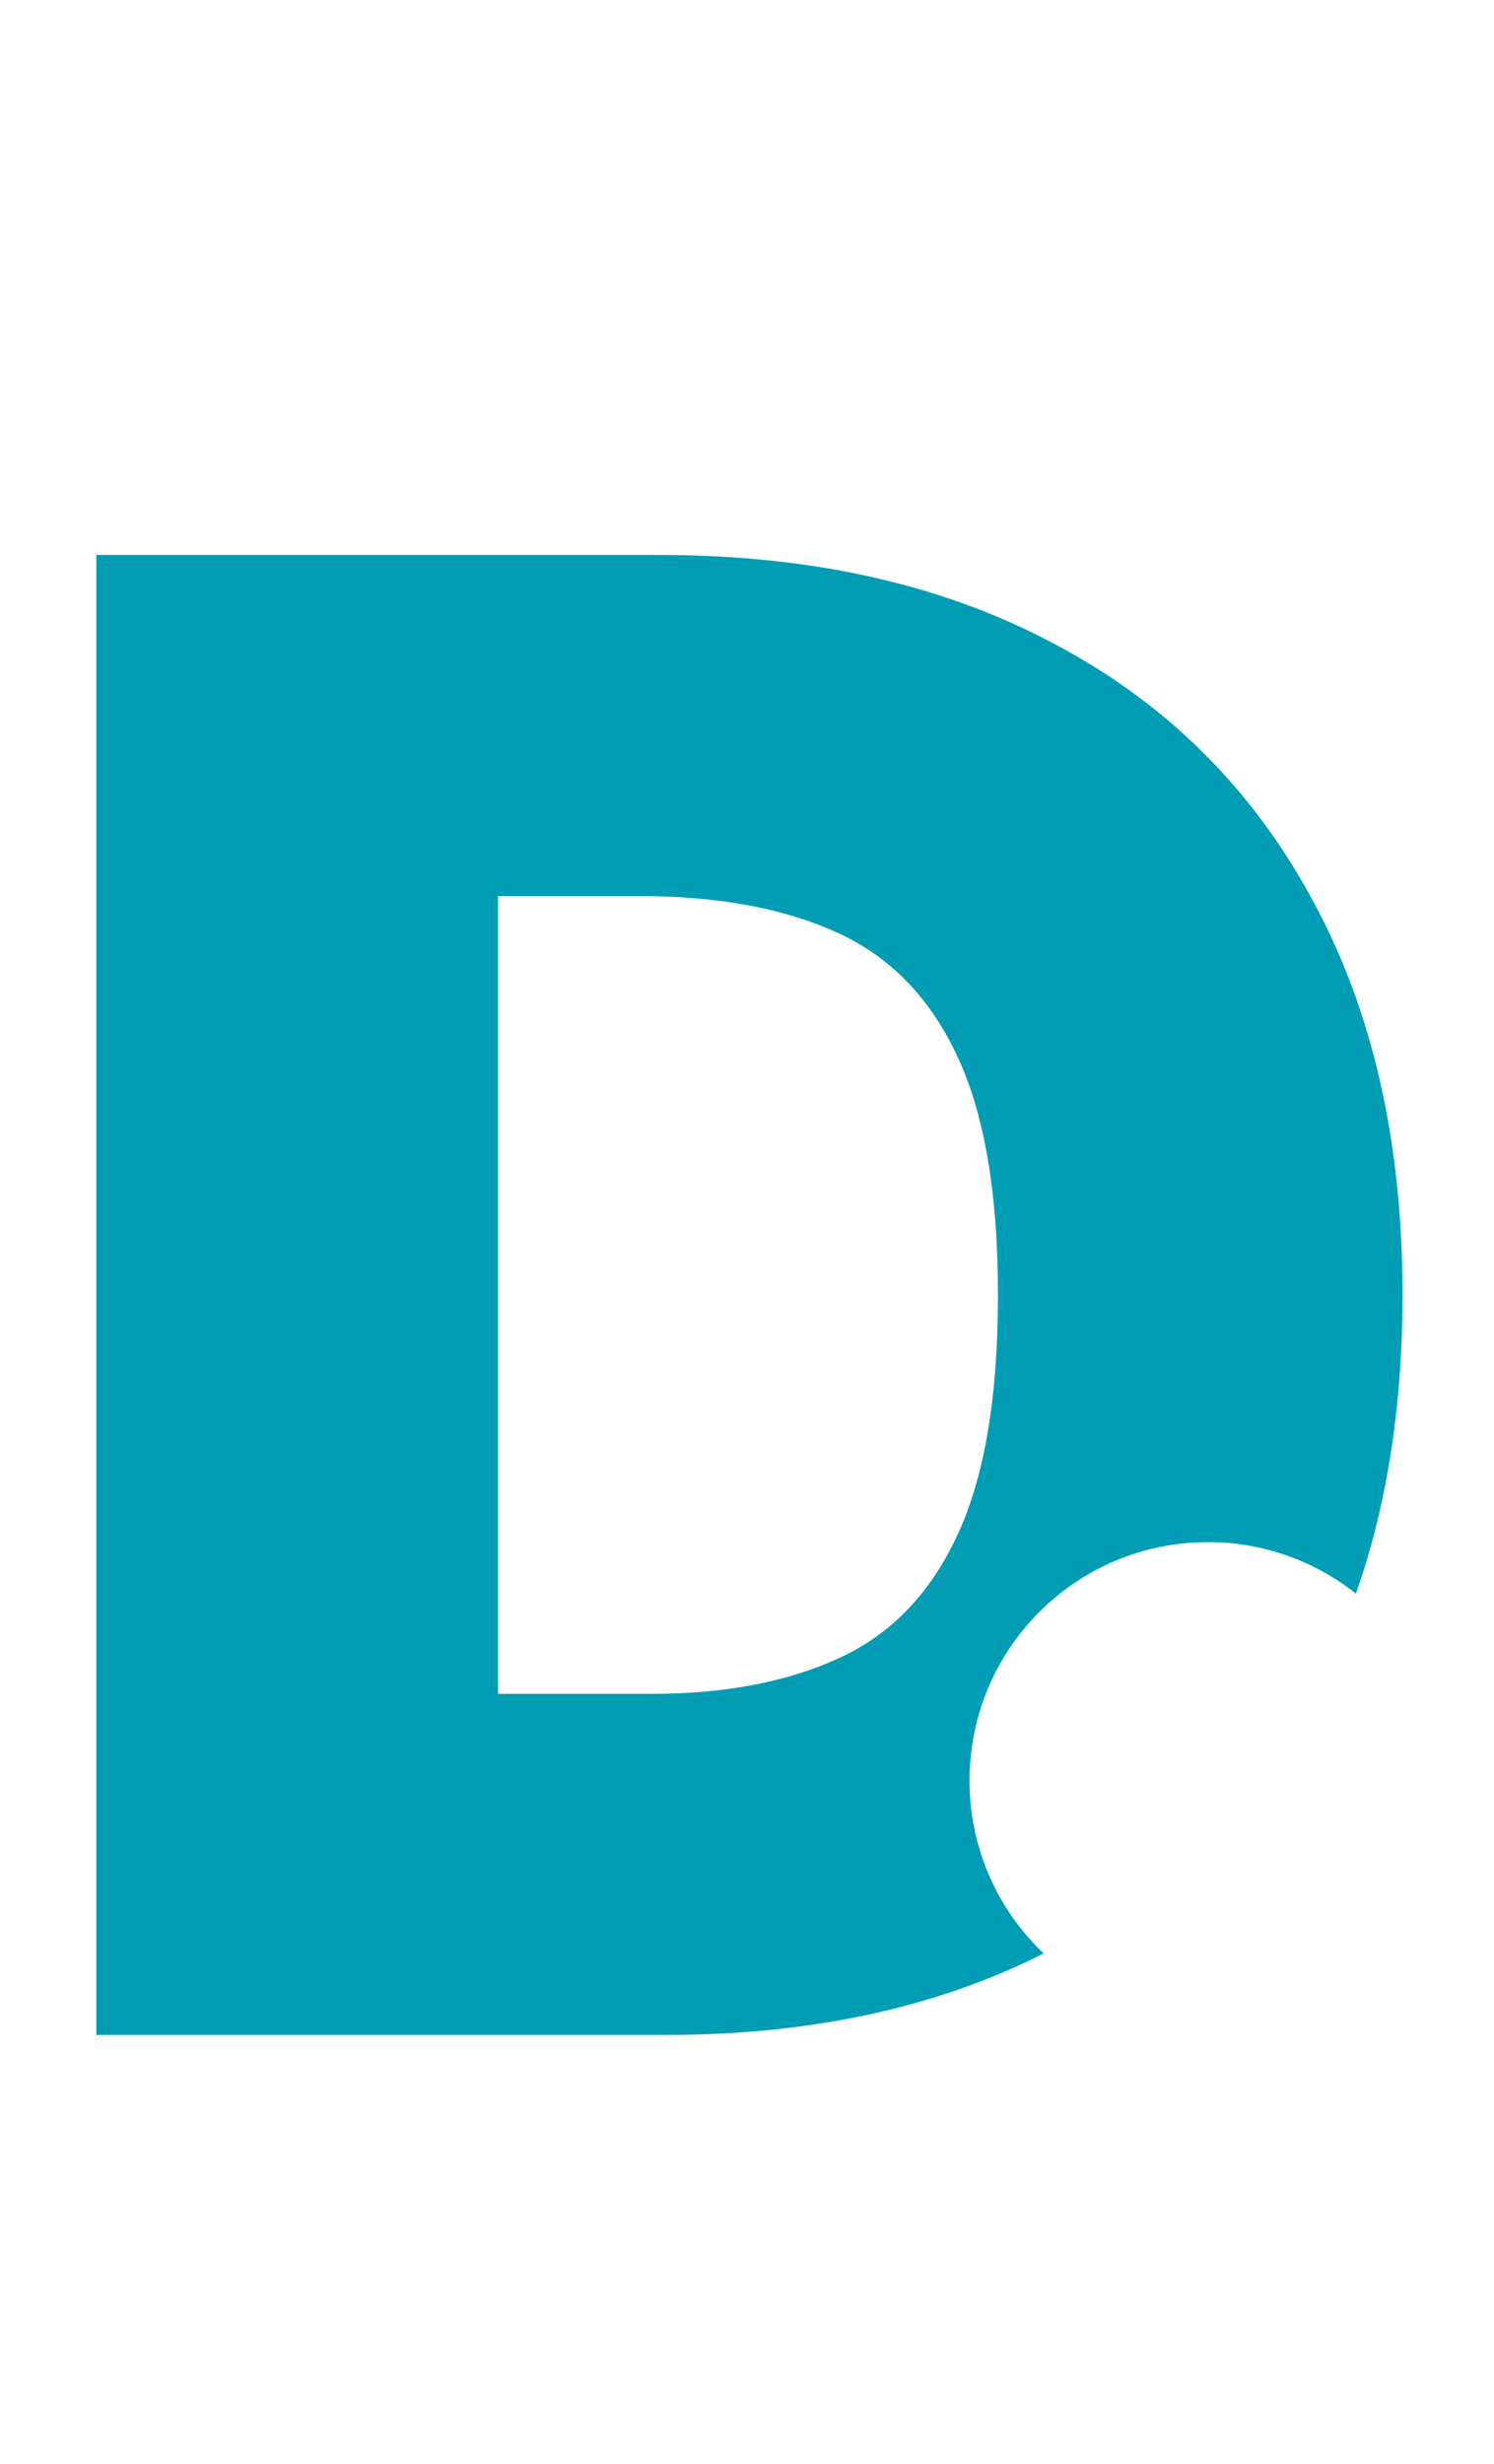 <svg width="94" height="155" viewBox="0 0 94 155" fill="none" xmlns="http://www.w3.org/2000/svg">
<g filter="url(#filter0_d_7_6)">
<path d="M41.881 124H6.062V30.909H41.517C51.093 30.909 59.365 32.773 66.335 36.5C73.335 40.197 78.729 45.53 82.517 52.5C86.335 59.439 88.244 67.758 88.244 77.454C88.244 87.151 86.35 95.485 82.562 102.455C78.775 109.394 73.411 114.727 66.472 118.455C59.532 122.152 51.335 124 41.881 124ZM31.335 102.545H40.972C45.578 102.545 49.502 101.803 52.744 100.318C56.017 98.833 58.502 96.273 60.199 92.636C61.926 89 62.79 83.939 62.79 77.454C62.79 70.97 61.911 65.909 60.153 62.273C58.426 58.636 55.881 56.076 52.517 54.591C49.184 53.106 45.093 52.364 40.244 52.364H31.335V102.545Z" fill="#009DB4"/>
</g>
<circle cx="76" cy="112" r="12.5" fill="white" stroke="white" stroke-width="5"/>
<defs>
<filter id="filter0_d_7_6" x="2.062" y="30.909" width="90.182" height="101.091" filterUnits="userSpaceOnUse" color-interpolation-filters="sRGB">
<feFlood flood-opacity="0" result="BackgroundImageFix"/>
<feColorMatrix in="SourceAlpha" type="matrix" values="0 0 0 0 0 0 0 0 0 0 0 0 0 0 0 0 0 0 127 0" result="hardAlpha"/>
<feOffset dy="4"/>
<feGaussianBlur stdDeviation="2"/>
<feComposite in2="hardAlpha" operator="out"/>
<feColorMatrix type="matrix" values="0 0 0 0 0 0 0 0 0 0 0 0 0 0 0 0 0 0 0.25 0"/>
<feBlend mode="normal" in2="BackgroundImageFix" result="effect1_dropShadow_7_6"/>
<feBlend mode="normal" in="SourceGraphic" in2="effect1_dropShadow_7_6" result="shape"/>
</filter>
</defs>
</svg>
